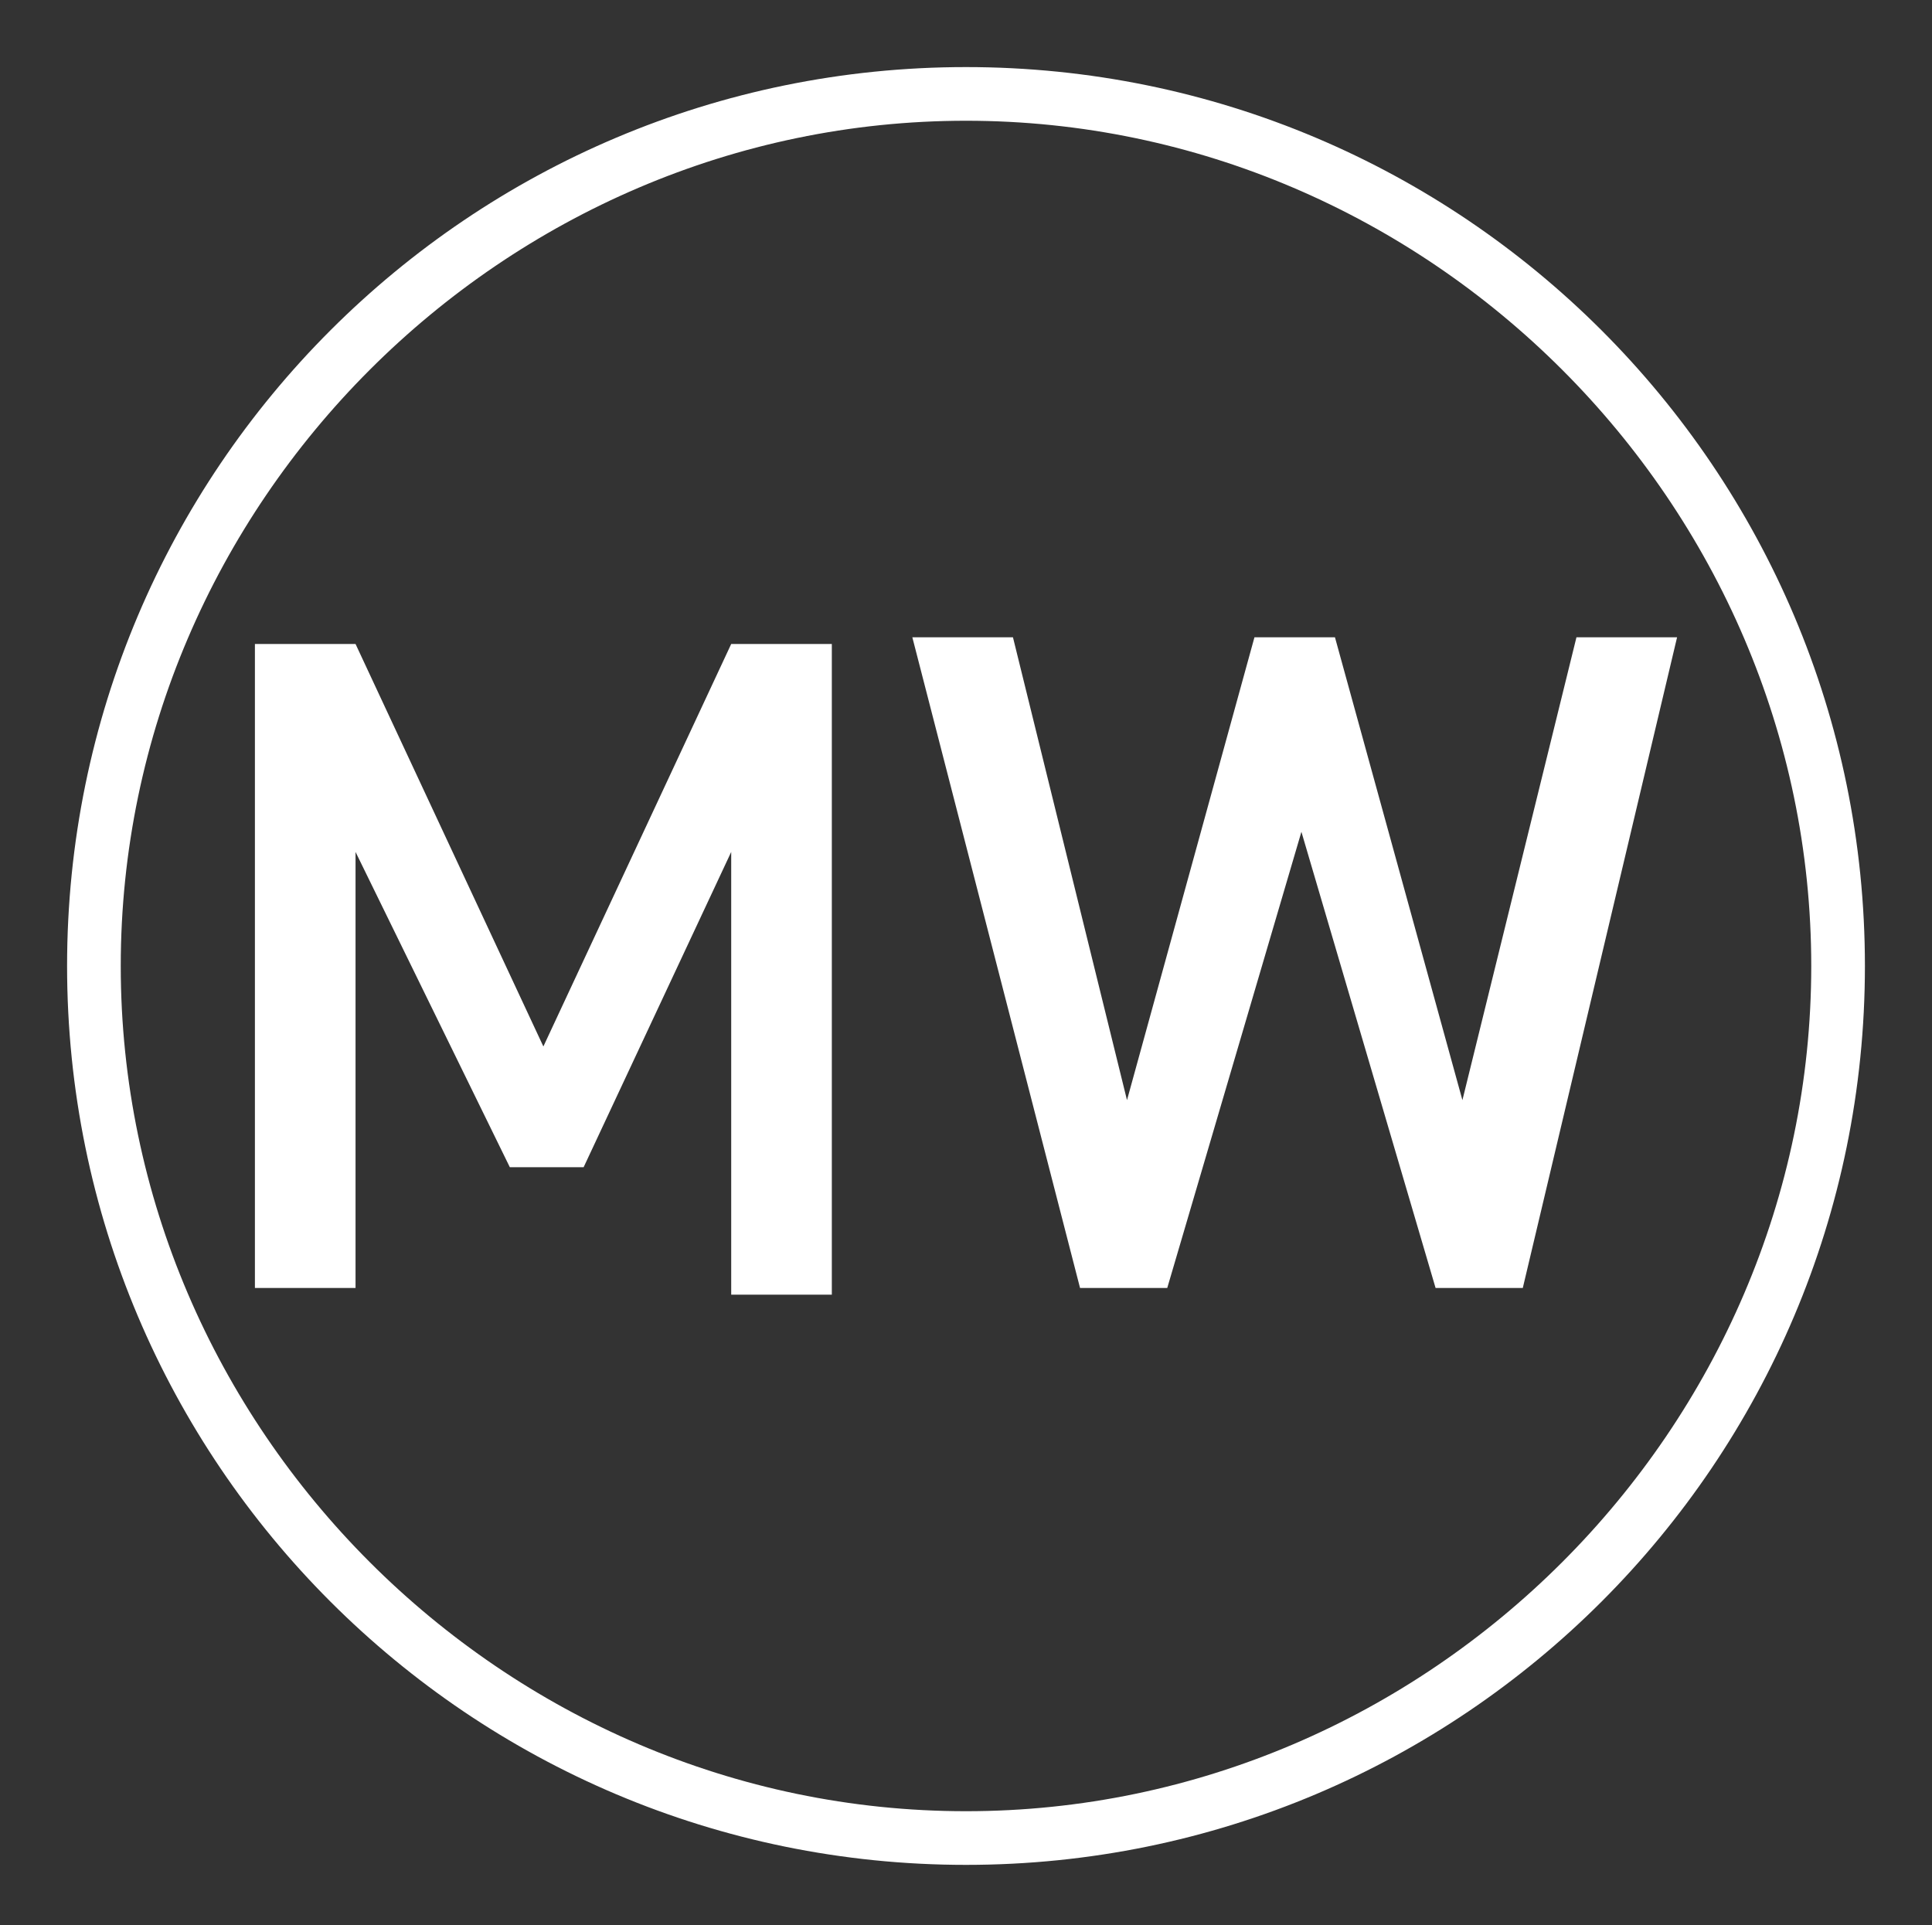<?xml version="1.0" encoding="utf-8"?>
<!-- Generator: Adobe Illustrator 26.5.1, SVG Export Plug-In . SVG Version: 6.00 Build 0)  -->
<svg version="1.1" id="レイヤー_1" xmlns="http://www.w3.org/2000/svg" xmlns:xlink="http://www.w3.org/1999/xlink" x="0px"
	 y="0px" viewBox="0 0 28.8 28.7" style="enable-background:new 0 0 28.8 28.7;" xml:space="preserve">
<rect x="0" y="0" width="28.8" height="28.7" fill="#333333" stroke="none"/>
<style type="text/css">
	.st0{fill:#FFFFFF;}
</style>
<g>
	<g>
		<path class="st0" d="M14.4,1.8C7.5,1.8,1.8,7.5,1.8,14.4C1.8,21.3,7.5,27,14.4,27C21.3,27,27,21.3,27,14.4
			C27,7.5,21.3,1.8,14.4,1.8 M14.4,27.8C7,27.8,1,21.8,1,14.4C1,7,7,1,14.4,1c7.4,0,13.4,6,13.4,13.4C27.8,21.8,21.8,27.8,14.4,27.8
			"/>
	</g>
	<g>
		<path class="st0" d="M10.9,19.2v-6.5l-2.2,4.7H7.6l-2.3-4.7v6.5H3.8V9.6h1.5l2.8,6l2.8-6h1.5v9.7H10.9z"/>
		<path class="st0" d="M22.7,19.2h-1.3l-2-6.8l-2,6.8h-1.3l-2.5-9.7h1.5l1.7,6.9l1.9-6.9h1.2l1.9,6.9l1.7-6.9h1.5L22.7,19.2z"/>
	</g>
</g>
</svg>
